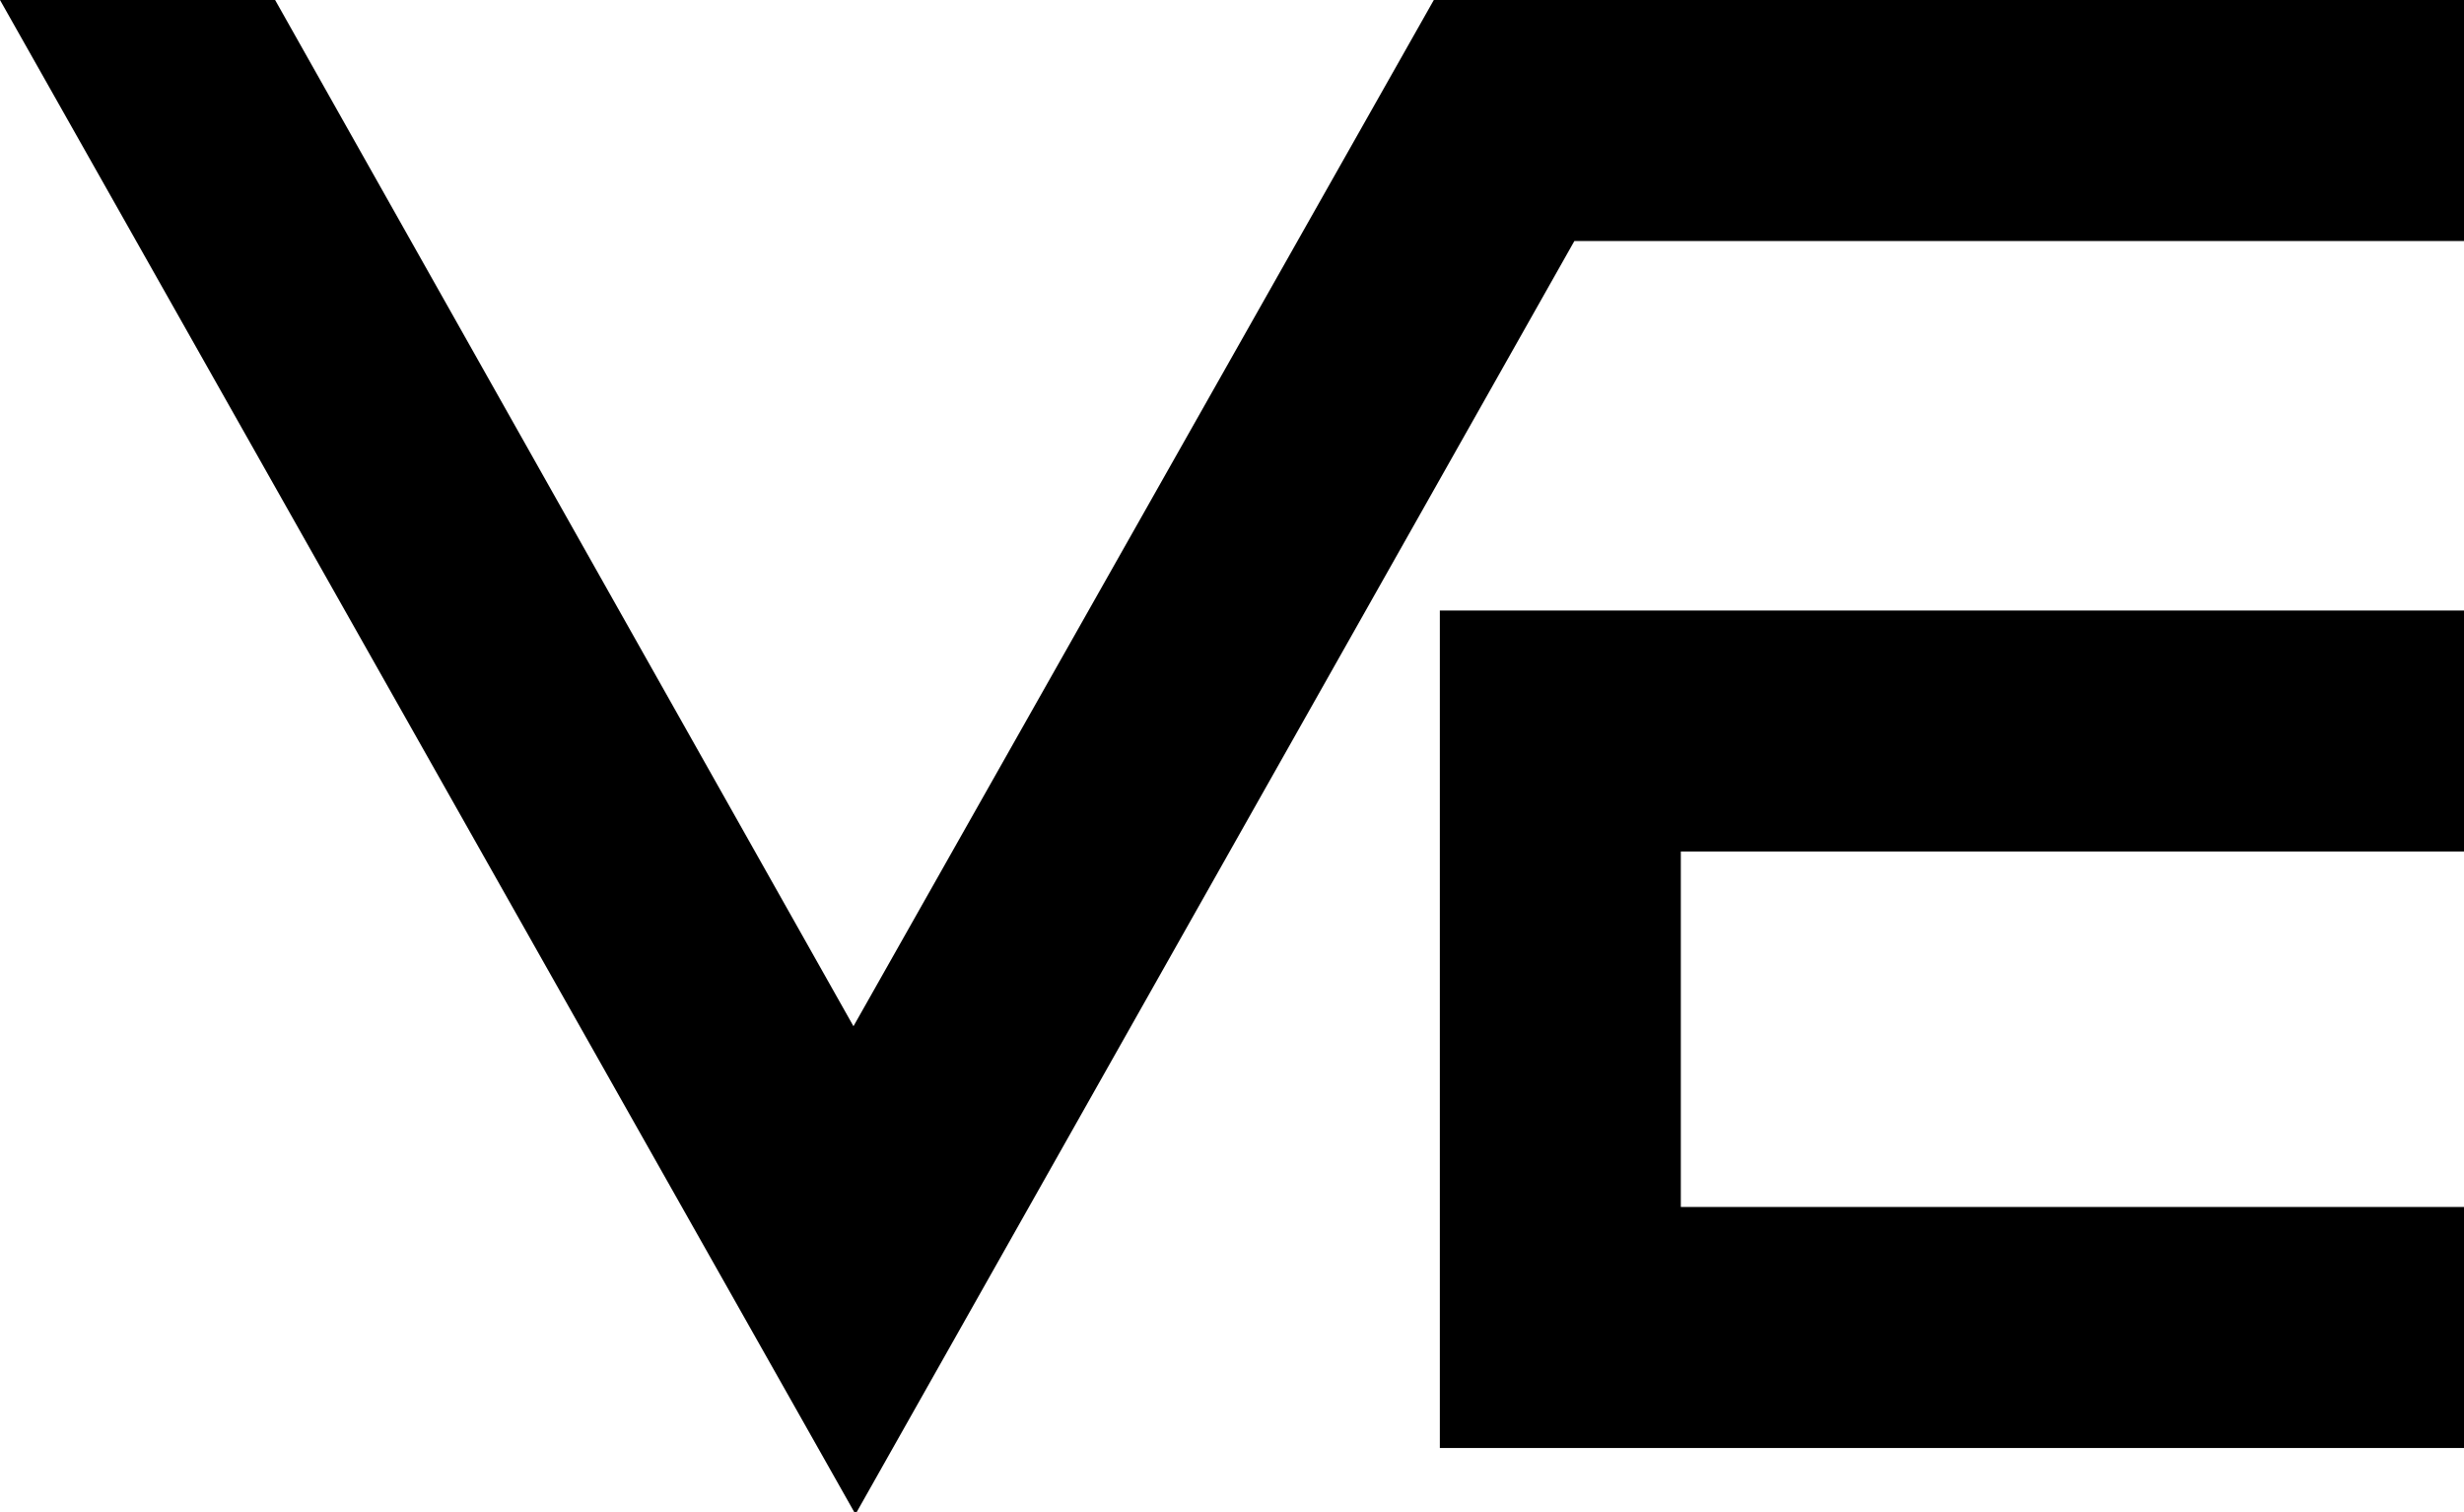<?xml version="1.0" encoding="UTF-8"?>
<svg id="Layer_1" xmlns="http://www.w3.org/2000/svg" version="1.1" viewBox="0 0 122.7 75.3">
  <!-- Generator: Adobe Illustrator 29.6.1, SVG Export Plug-In . SVG Version: 2.1.1 Build 9)  -->
  <g id="Outlined">
    <g id="Logos---Outlined">
      <path id="Vertica-OT" d="M13.7,0l28.8,51.1L71.4,0h51.3v12h-44.3l-35.8,63.4L0,0h13.7ZM122.7,30.4v12h-39v17.7h39v12h-51V30.4h51Z"/>
    </g>
  </g>
</svg>